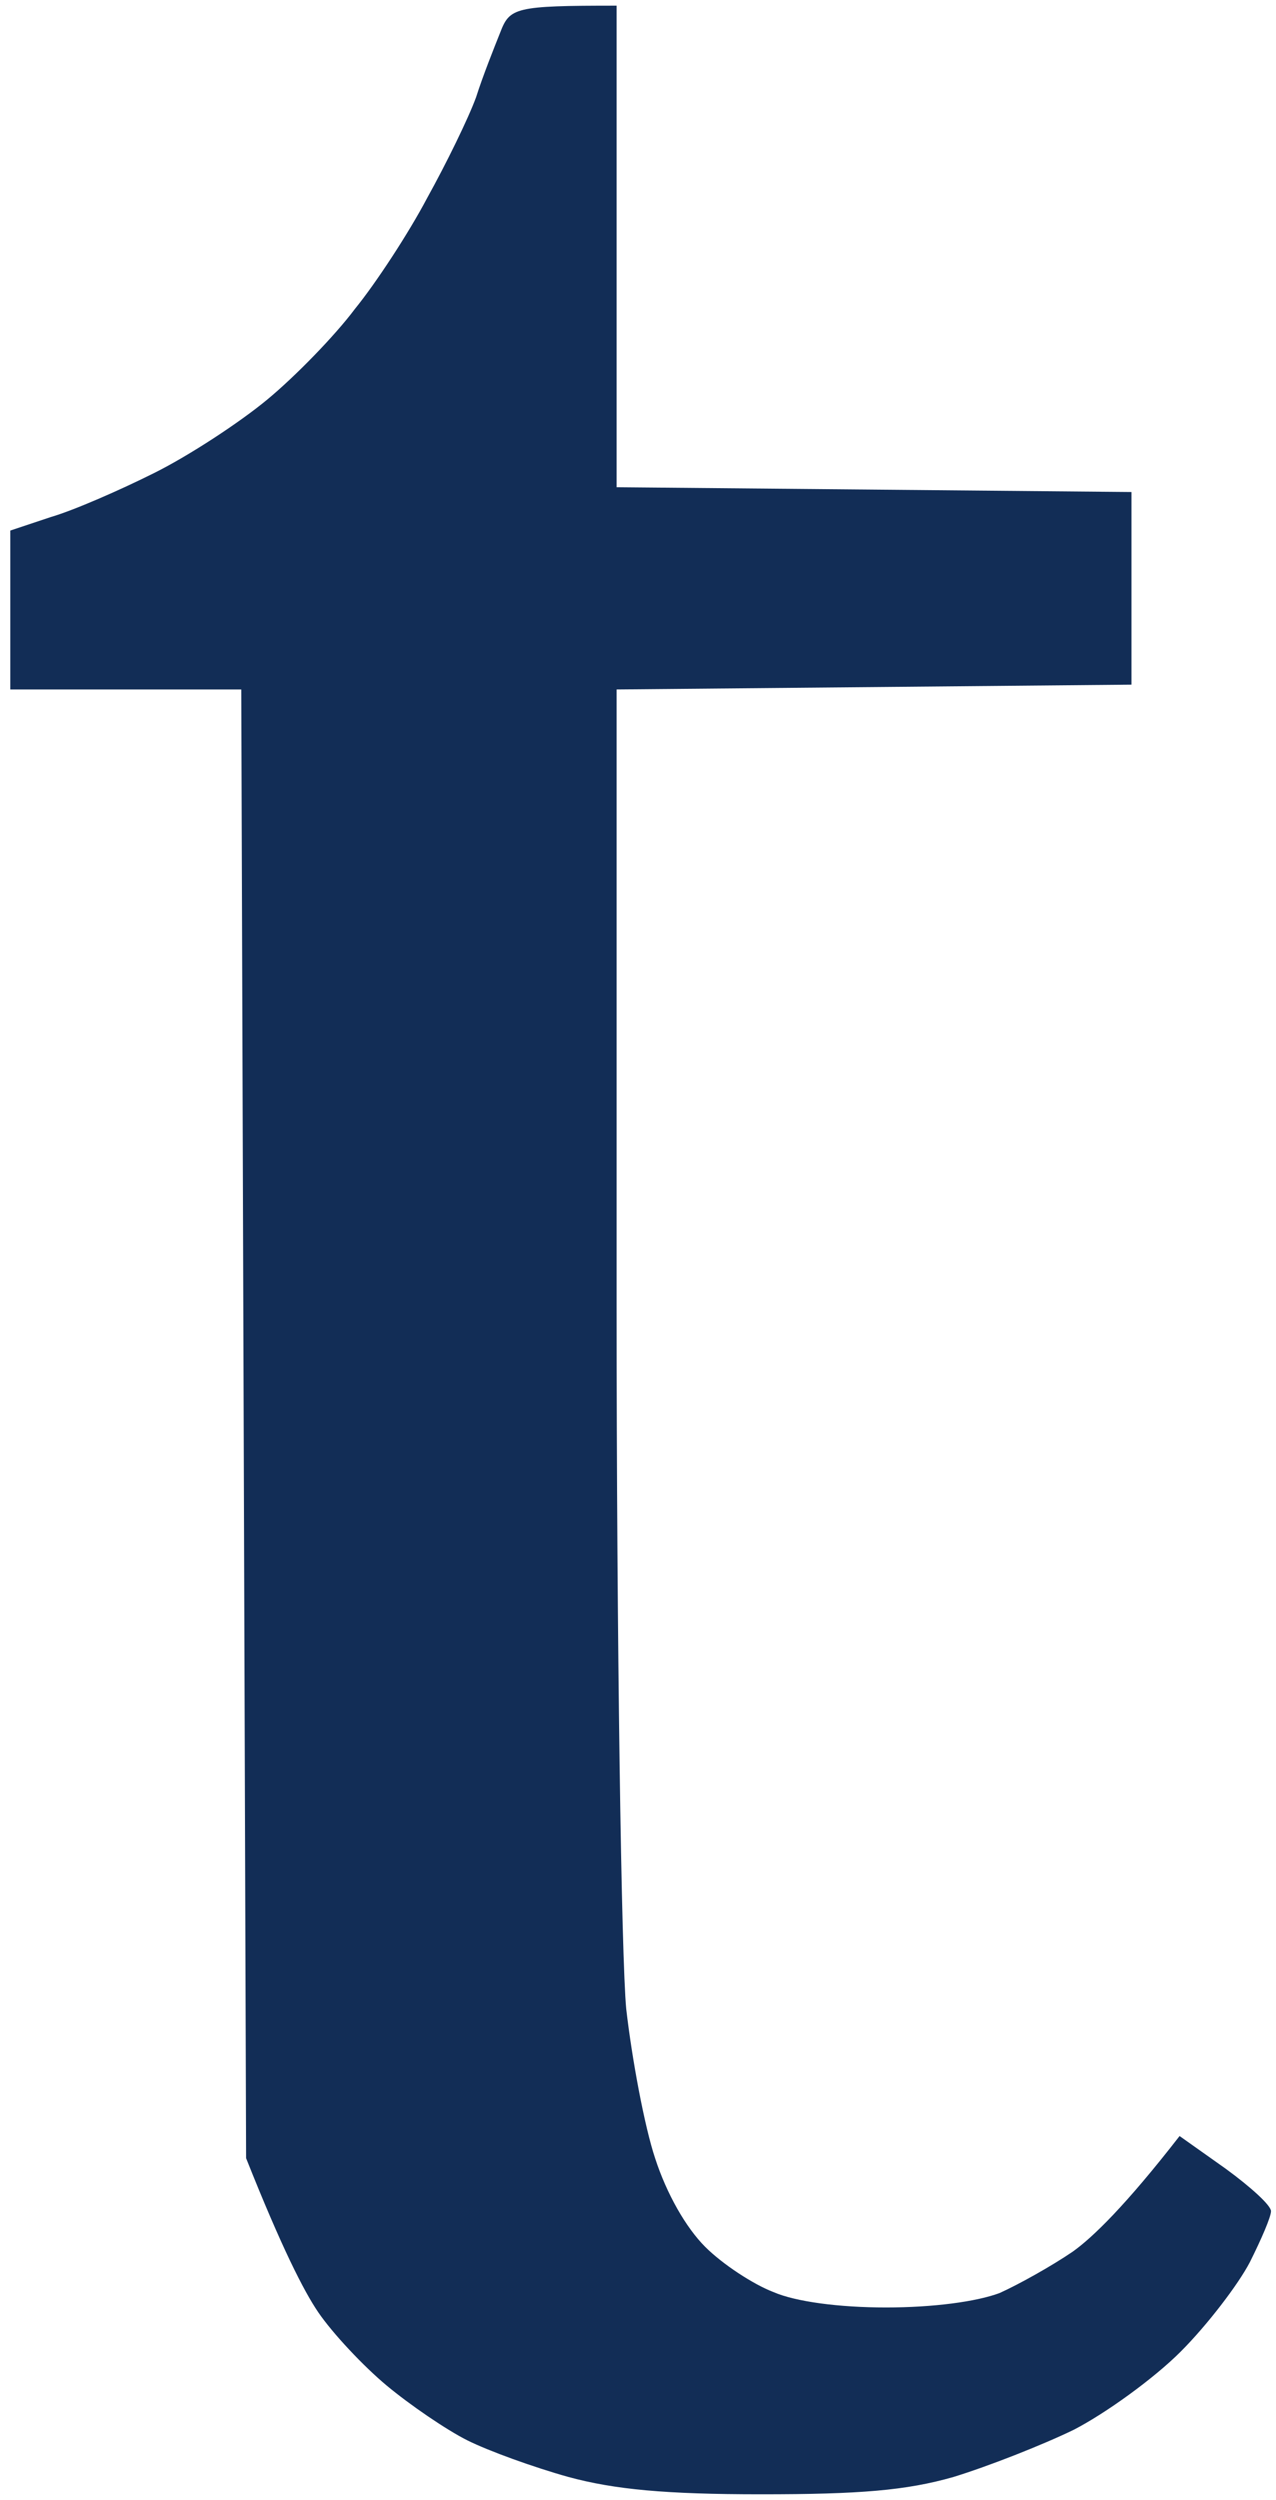 <?xml version="1.0" encoding="UTF-8"?> <svg xmlns="http://www.w3.org/2000/svg" width="120" height="235" viewBox="0 0 120 235" fill="none"> <path d="M44.775 9.133C45.407 7.142 46.493 4.426 47.037 3.067C47.941 0.714 48.395 0.532 57.988 0.532V45.8L106.407 46.252V64.359L57.988 64.812V122.482C57.988 154.26 58.439 184.137 58.893 188.845C59.434 193.551 60.611 199.89 61.609 202.878C62.694 206.226 64.503 209.395 66.315 211.207C67.942 212.837 70.839 214.736 72.739 215.462C74.82 216.366 78.894 216.91 83.328 216.91C87.764 216.91 91.835 216.366 94.007 215.552C95.818 214.736 98.894 213.018 100.887 211.66C102.787 210.302 105.863 207.314 110.932 200.794L115.278 203.873C117.631 205.593 119.53 207.314 119.53 207.856C119.53 208.4 118.626 210.481 117.54 212.655C116.454 214.736 113.557 218.54 111.022 221.075C108.488 223.609 103.963 226.869 100.978 228.408C97.99 229.857 92.921 231.847 89.664 232.845C85.23 234.112 80.884 234.472 71.562 234.472C62.604 234.472 57.807 234.021 53.461 232.845C50.204 231.938 45.951 230.399 43.958 229.404C41.968 228.408 38.529 226.053 36.358 224.244C34.183 222.433 31.289 219.354 29.931 217.364C28.573 215.371 26.492 211.297 23.144 202.878L22.69 64.812H0.969V49.874L4.77 48.606C6.942 47.973 11.288 46.071 14.545 44.442C17.803 42.812 22.509 39.734 25.134 37.561C27.759 35.388 31.47 31.586 33.37 29.051C35.36 26.606 38.438 21.899 40.157 18.64C41.968 15.38 44.049 11.125 44.775 9.133Z" fill="#122D56"></path> </svg> 
